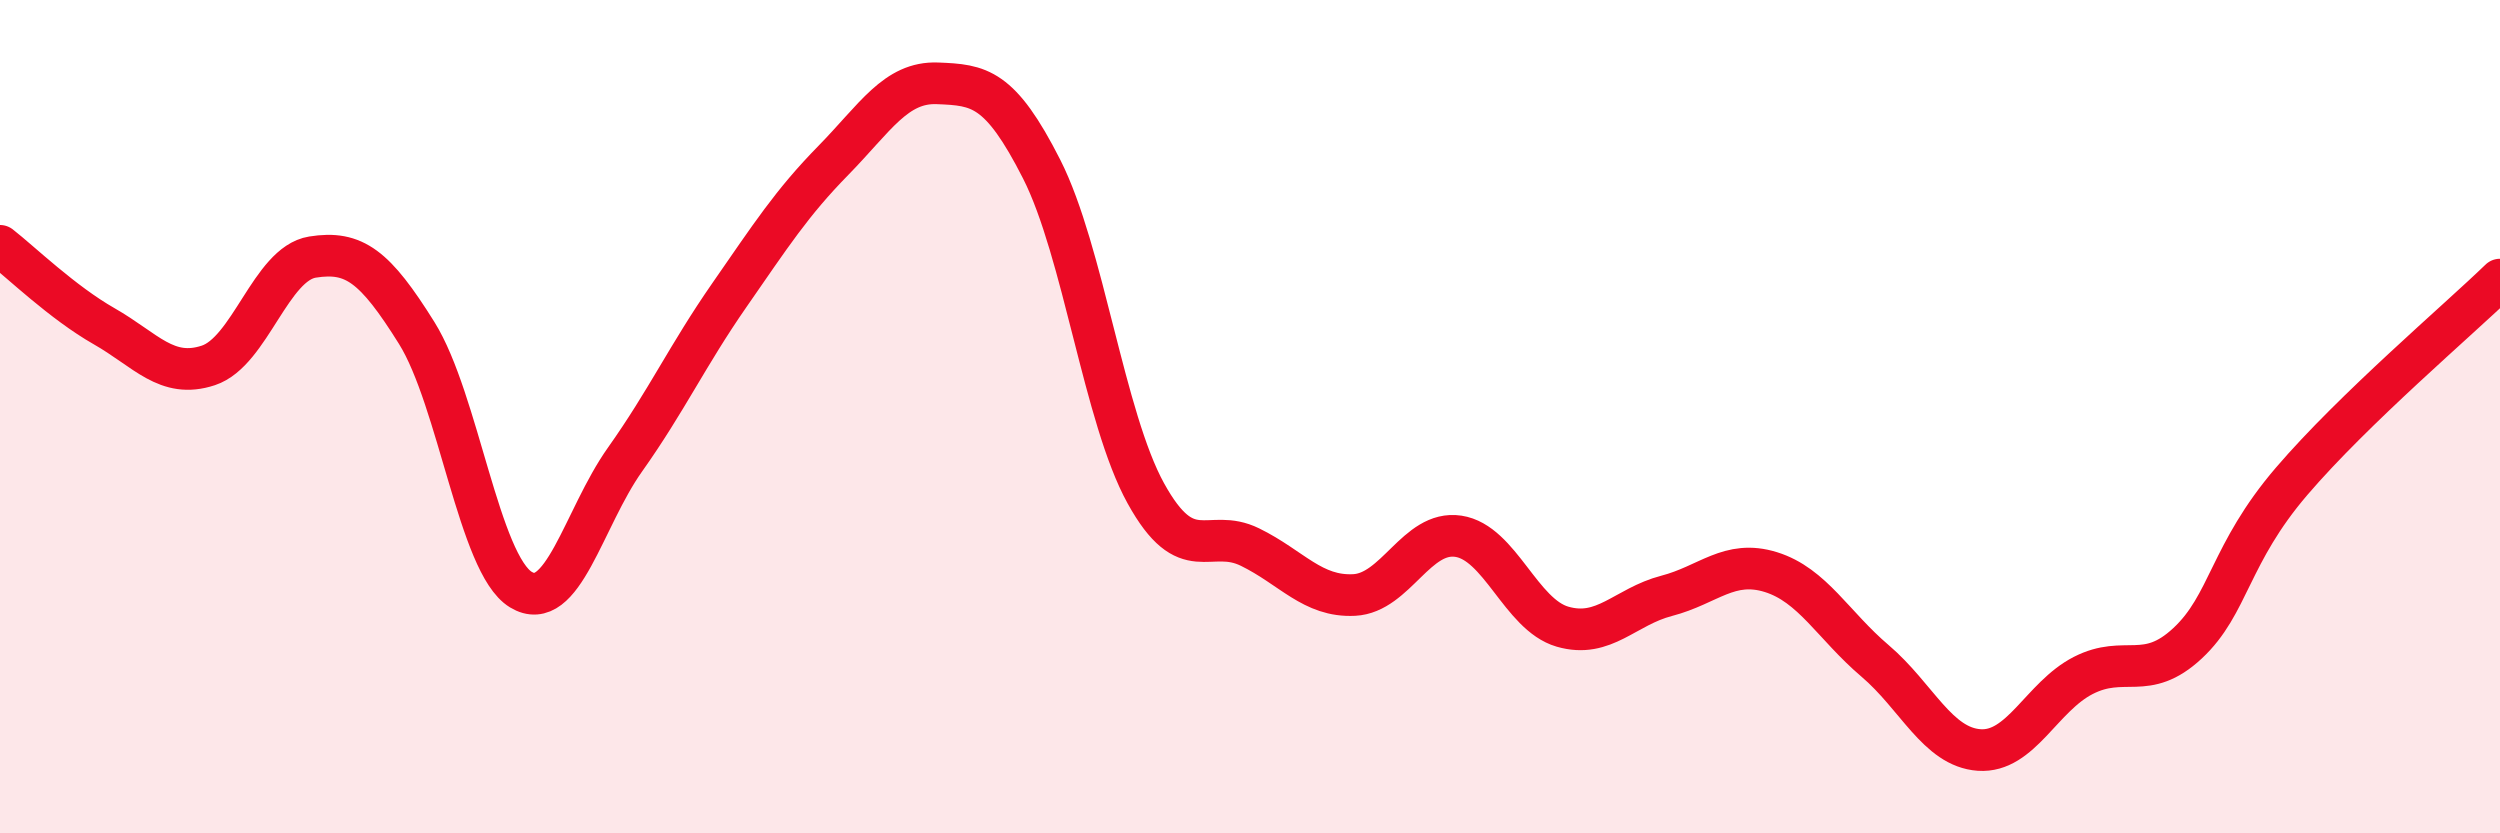 
    <svg width="60" height="20" viewBox="0 0 60 20" xmlns="http://www.w3.org/2000/svg">
      <path
        d="M 0,5.9 C 0.5,6.29 1.5,7.26 2.5,7.83 C 3.5,8.4 4,9.1 5,8.77 C 6,8.44 6.5,6.33 7.5,6.17 C 8.5,6.01 9,6.39 10,7.99 C 11,9.59 11.5,13.54 12.5,14.15 C 13.5,14.76 14,12.44 15,11.03 C 16,9.62 16.5,8.53 17.5,7.09 C 18.5,5.65 19,4.87 20,3.85 C 21,2.83 21.5,1.96 22.5,2 C 23.5,2.04 24,2.09 25,4.06 C 26,6.03 26.5,10.03 27.5,11.84 C 28.5,13.65 29,12.64 30,13.13 C 31,13.62 31.5,14.33 32.5,14.28 C 33.5,14.23 34,12.72 35,12.87 C 36,13.02 36.5,14.75 37.5,15.04 C 38.5,15.33 39,14.56 40,14.3 C 41,14.04 41.5,13.42 42.5,13.73 C 43.5,14.04 44,15.01 45,15.86 C 46,16.71 46.5,17.93 47.5,18 C 48.5,18.07 49,16.72 50,16.21 C 51,15.7 51.5,16.37 52.5,15.44 C 53.5,14.51 53.5,13.3 55,11.55 C 56.5,9.8 59,7.68 60,6.71L60 20L0 20Z"
        fill="#EB0A25"
        opacity="0.1"
        stroke-linecap="round"
        stroke-linejoin="round"
      />
      <path
        d="M 0,5.9 C 0.5,6.29 1.5,7.26 2.5,7.83 C 3.5,8.4 4,9.1 5,8.77 C 6,8.44 6.5,6.33 7.5,6.17 C 8.5,6.01 9,6.39 10,7.99 C 11,9.59 11.5,13.54 12.5,14.15 C 13.5,14.76 14,12.44 15,11.03 C 16,9.62 16.5,8.53 17.5,7.09 C 18.5,5.65 19,4.87 20,3.85 C 21,2.83 21.5,1.96 22.5,2 C 23.5,2.04 24,2.09 25,4.06 C 26,6.03 26.5,10.03 27.5,11.84 C 28.5,13.65 29,12.64 30,13.13 C 31,13.62 31.5,14.33 32.5,14.28 C 33.5,14.23 34,12.72 35,12.87 C 36,13.02 36.5,14.75 37.5,15.04 C 38.5,15.33 39,14.56 40,14.3 C 41,14.04 41.5,13.42 42.5,13.73 C 43.5,14.04 44,15.01 45,15.86 C 46,16.71 46.5,17.93 47.5,18 C 48.5,18.07 49,16.72 50,16.21 C 51,15.7 51.5,16.37 52.5,15.44 C 53.5,14.51 53.5,13.3 55,11.55 C 56.5,9.8 59,7.68 60,6.71"
        stroke="#EB0A25"
        stroke-width="1"
        fill="none"
        stroke-linecap="round"
        stroke-linejoin="round"
      />
    </svg>
  